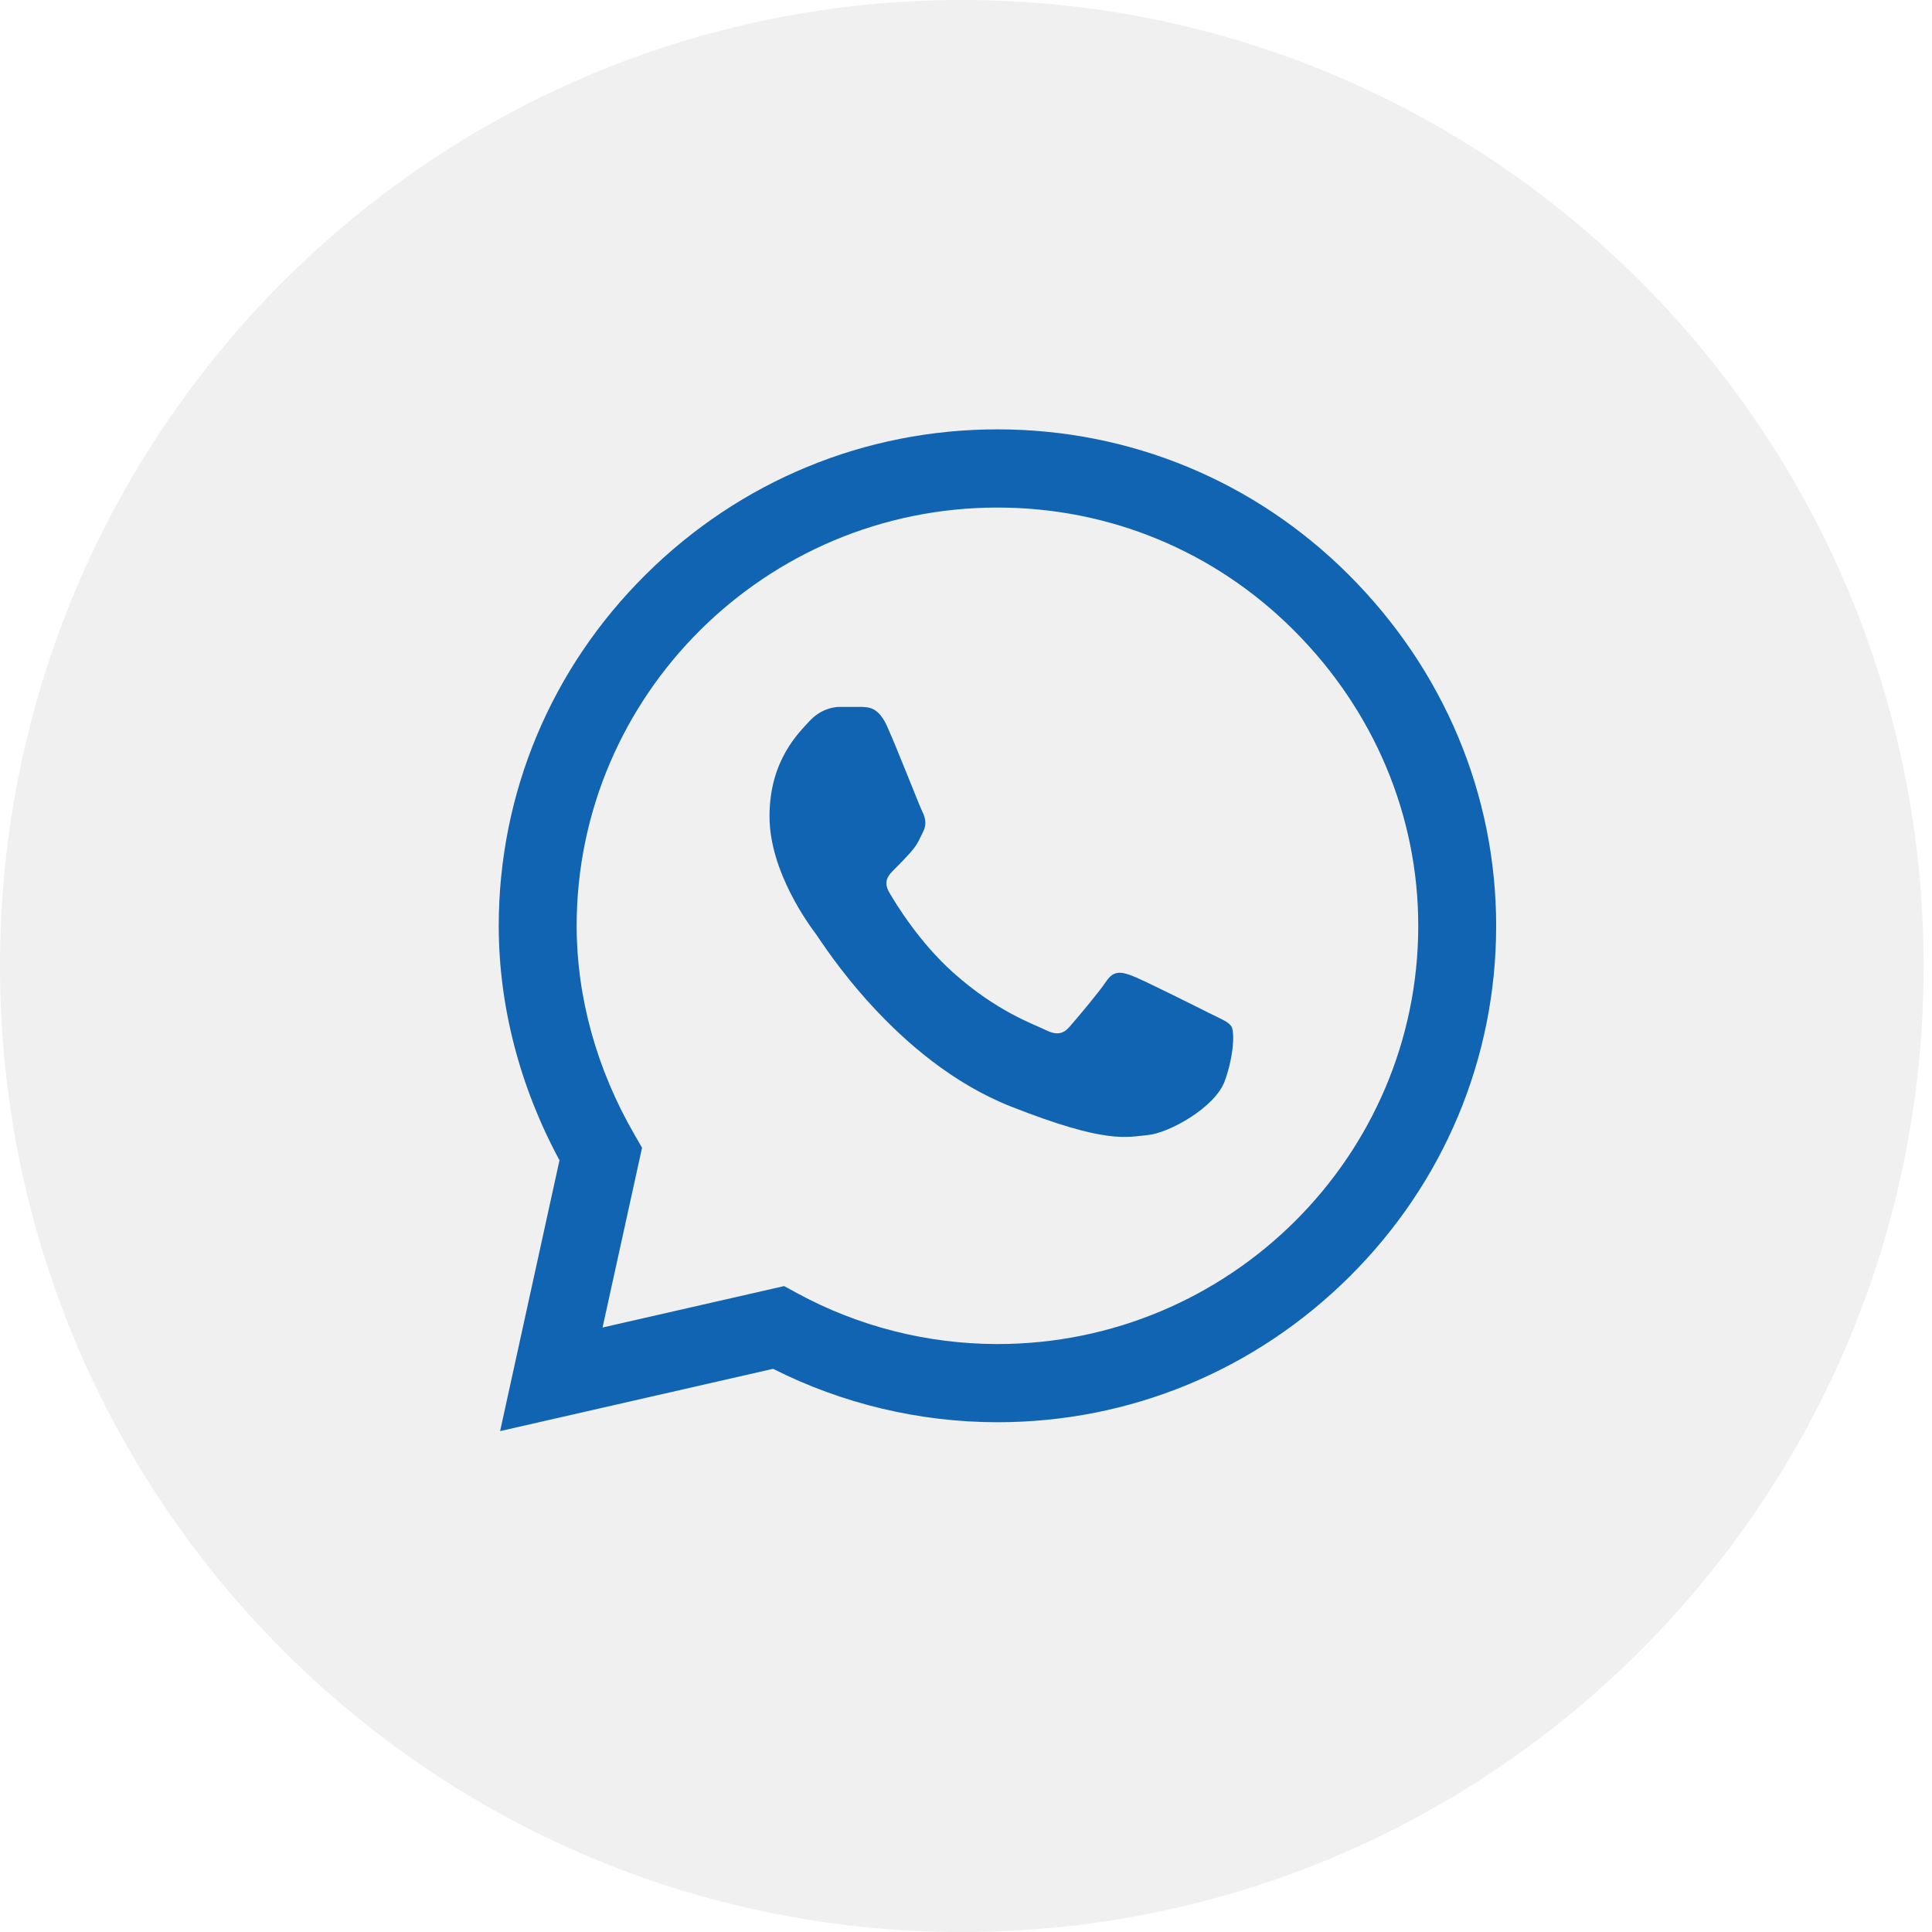 <?xml version="1.0" standalone="no"?>
<!-- Generator: Adobe Fireworks 10, Export SVG Extension by Aaron Beall (http://fireworks.abeall.com) . Version: 0.6.1  -->
<!DOCTYPE svg PUBLIC "-//W3C//DTD SVG 1.1//EN" "http://www.w3.org/Graphics/SVG/1.1/DTD/svg11.dtd">
<svg id="Untitled-P%E1gina%201" viewBox="0 0 34 34" style="background-color:#ffffff00" version="1.1"
	xmlns="http://www.w3.org/2000/svg" xmlns:xlink="http://www.w3.org/1999/xlink" xml:space="preserve"
	x="0px" y="0px" width="34px" height="34px"
>
	<path id="Ellipse" opacity="0.22" d="M 0 17 C 0 7.611 7.578 0 16.926 0 C 26.275 0 33.853 7.611 33.853 17 C 33.853 26.389 26.275 34 16.926 34 C 7.578 34 0 26.389 0 17 Z" fill="#bbbbbb"/>
	<g>
		<path d="M 23.736 10.116 C 22.085 8.466 19.89 7.556 17.553 7.556 C 15.221 7.556 13.022 8.464 11.361 10.114 C 9.696 11.766 8.779 13.962 8.777 16.289 L 8.777 16.291 L 8.777 16.293 C 8.777 17.701 9.146 19.122 9.846 20.419 L 8.801 25.185 L 13.605 24.089 C 14.822 24.704 16.18 25.028 17.549 25.029 L 17.553 25.029 C 19.884 25.029 22.084 24.12 23.745 22.471 C 25.411 20.817 26.329 18.624 26.33 16.295 C 26.33 13.983 25.41 11.789 23.736 10.116 ZM 17.553 23.653 L 17.55 23.653 C 16.32 23.652 15.102 23.343 14.027 22.757 L 13.799 22.633 L 10.604 23.362 L 11.299 20.198 L 11.165 19.966 C 10.499 18.815 10.148 17.545 10.148 16.292 C 10.151 12.235 13.472 8.932 17.553 8.932 C 19.524 8.932 21.376 9.699 22.768 11.091 C 24.181 12.503 24.959 14.352 24.959 16.295 C 24.957 20.352 21.635 23.653 17.553 23.653 Z" fill="#1064b2"/>
		<path d="M 15.165 12.44 L 14.78 12.44 C 14.646 12.44 14.429 12.491 14.245 12.691 C 14.061 12.893 13.542 13.378 13.542 14.366 C 13.542 15.354 14.262 16.308 14.362 16.442 C 14.462 16.576 15.751 18.668 17.791 19.473 C 19.487 20.142 19.832 20.008 20.2 19.975 C 20.568 19.942 21.388 19.489 21.555 19.021 C 21.723 18.552 21.723 18.15 21.672 18.066 C 21.622 17.982 21.488 17.932 21.287 17.832 C 21.087 17.731 20.103 17.238 19.919 17.17 C 19.735 17.104 19.601 17.07 19.467 17.271 C 19.333 17.472 18.939 17.936 18.822 18.07 C 18.705 18.204 18.588 18.221 18.387 18.12 C 18.186 18.02 17.546 17.804 16.779 17.12 C 16.182 16.588 15.768 15.909 15.651 15.708 C 15.534 15.508 15.638 15.399 15.739 15.299 C 15.829 15.209 15.951 15.086 16.051 14.969 C 16.152 14.851 16.18 14.768 16.247 14.634 C 16.314 14.5 16.281 14.383 16.231 14.282 C 16.18 14.182 15.795 13.189 15.616 12.792 L 15.617 12.792 C 15.466 12.457 15.308 12.446 15.165 12.44 Z" fill="#1064b2"/>
	</g>
</svg>